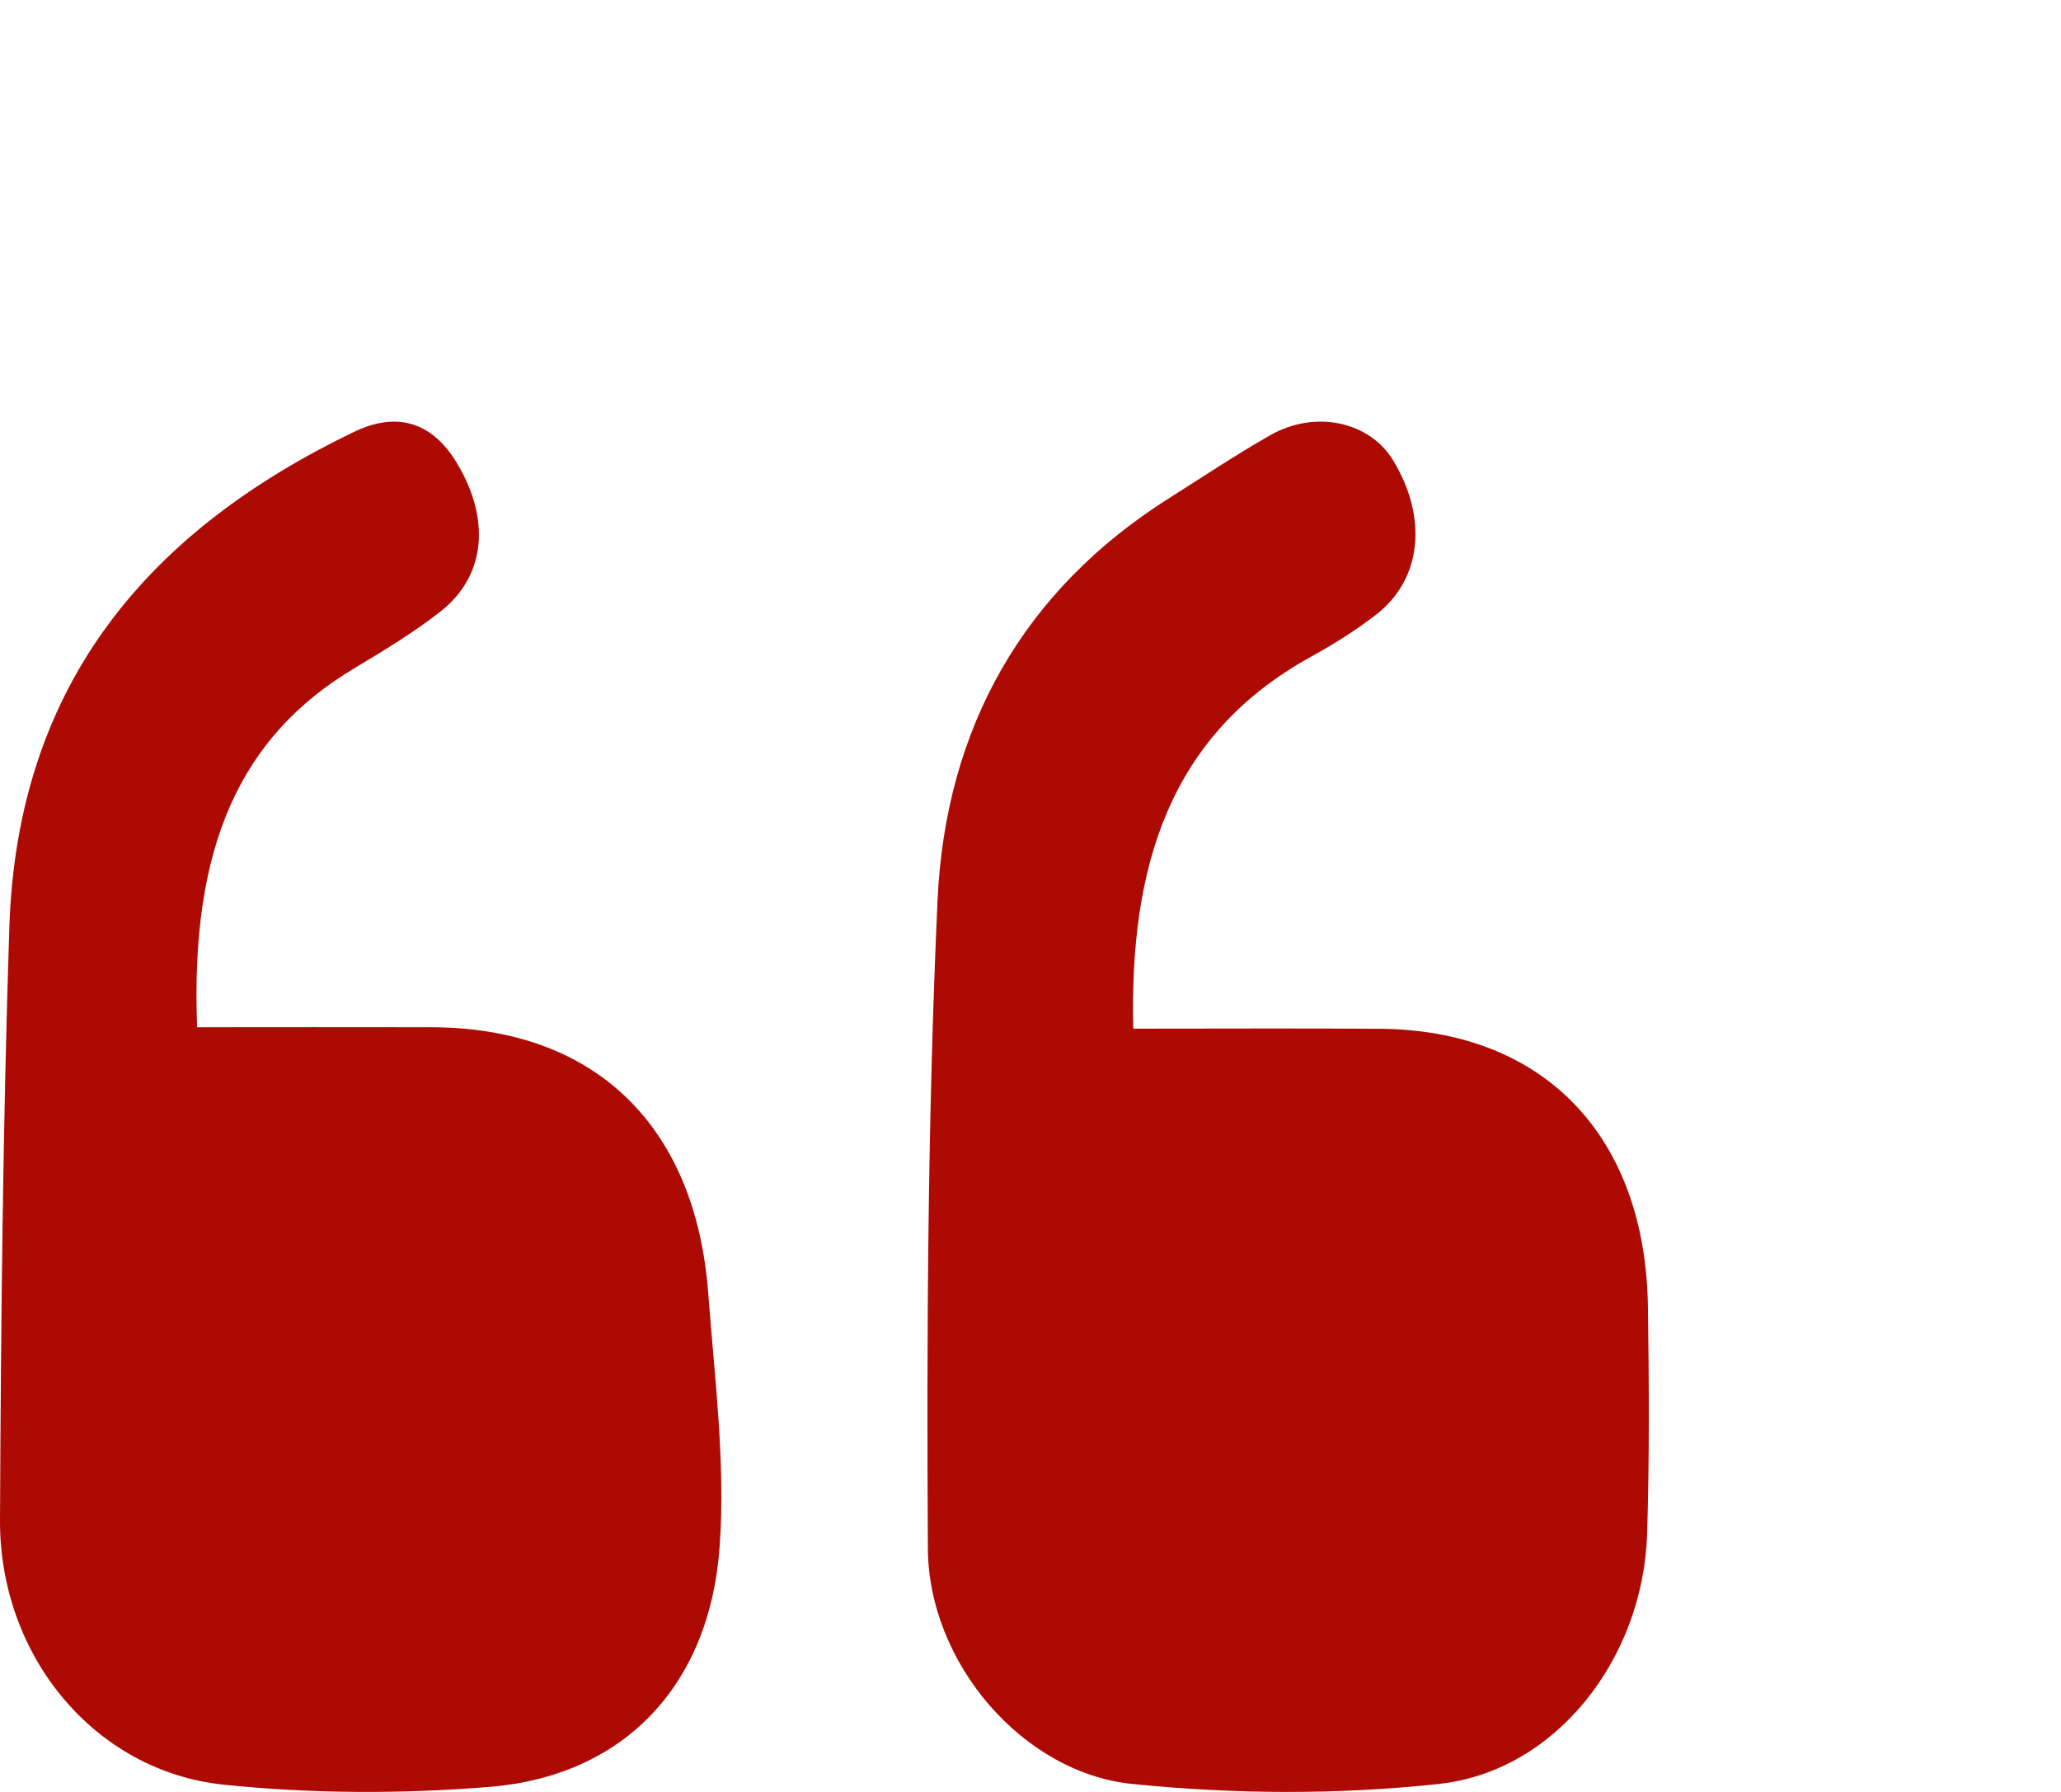 <svg xmlns="http://www.w3.org/2000/svg" width="69" height="60" viewBox="0 0 69 60" fill="none"><g clip-path="url(#clip0_73_126)"><path d="M37.94 34.443C40.81 34.443 43.497 34.429 46.181 34.447C51.666 34.48 55.089 38.018 55.171 43.755C55.206 46.288 55.223 48.82 55.144 51.352C55.017 55.524 52.099 59.304 48.181 59.731C44.789 60.1 41.308 60.078 37.913 59.734C34.232 59.362 31.084 55.672 31.064 51.848C31.022 44.62 31.06 37.381 31.387 30.164C31.651 24.332 34.294 19.745 39.129 16.688C40.256 15.975 41.366 15.233 42.521 14.575C44.033 13.71 45.858 14.116 46.645 15.421C47.807 17.346 47.6 19.397 46.071 20.58C45.384 21.112 44.638 21.579 43.882 21.995C39.16 24.6 37.81 28.999 37.94 34.443Z" fill="#AD0A04"></path><path d="M6.6 34.395C9.207 34.395 11.824 34.388 14.444 34.395C19.877 34.409 23.28 37.647 23.709 43.285C23.922 46.096 24.286 48.94 24.097 51.73C23.781 56.45 20.873 59.467 16.388 59.832C13.434 60.071 10.426 60.063 7.48 59.756C3.159 59.304 -0.021 55.434 9.95553e-05 50.899C0.031 44.282 0.096 37.662 0.313 31.049C0.58 22.816 5.065 17.724 11.858 14.458C13.276 13.775 14.454 14.125 15.275 15.47C16.45 17.396 16.25 19.297 14.753 20.471C13.843 21.186 12.844 21.786 11.851 22.383C8.06 24.652 6.36 28.327 6.6 34.395Z" fill="#AD0A04"></path></g><defs><clipPath id="clip0_73_126"><rect width="69" height="60" fill="white"></rect></clipPath></defs></svg>